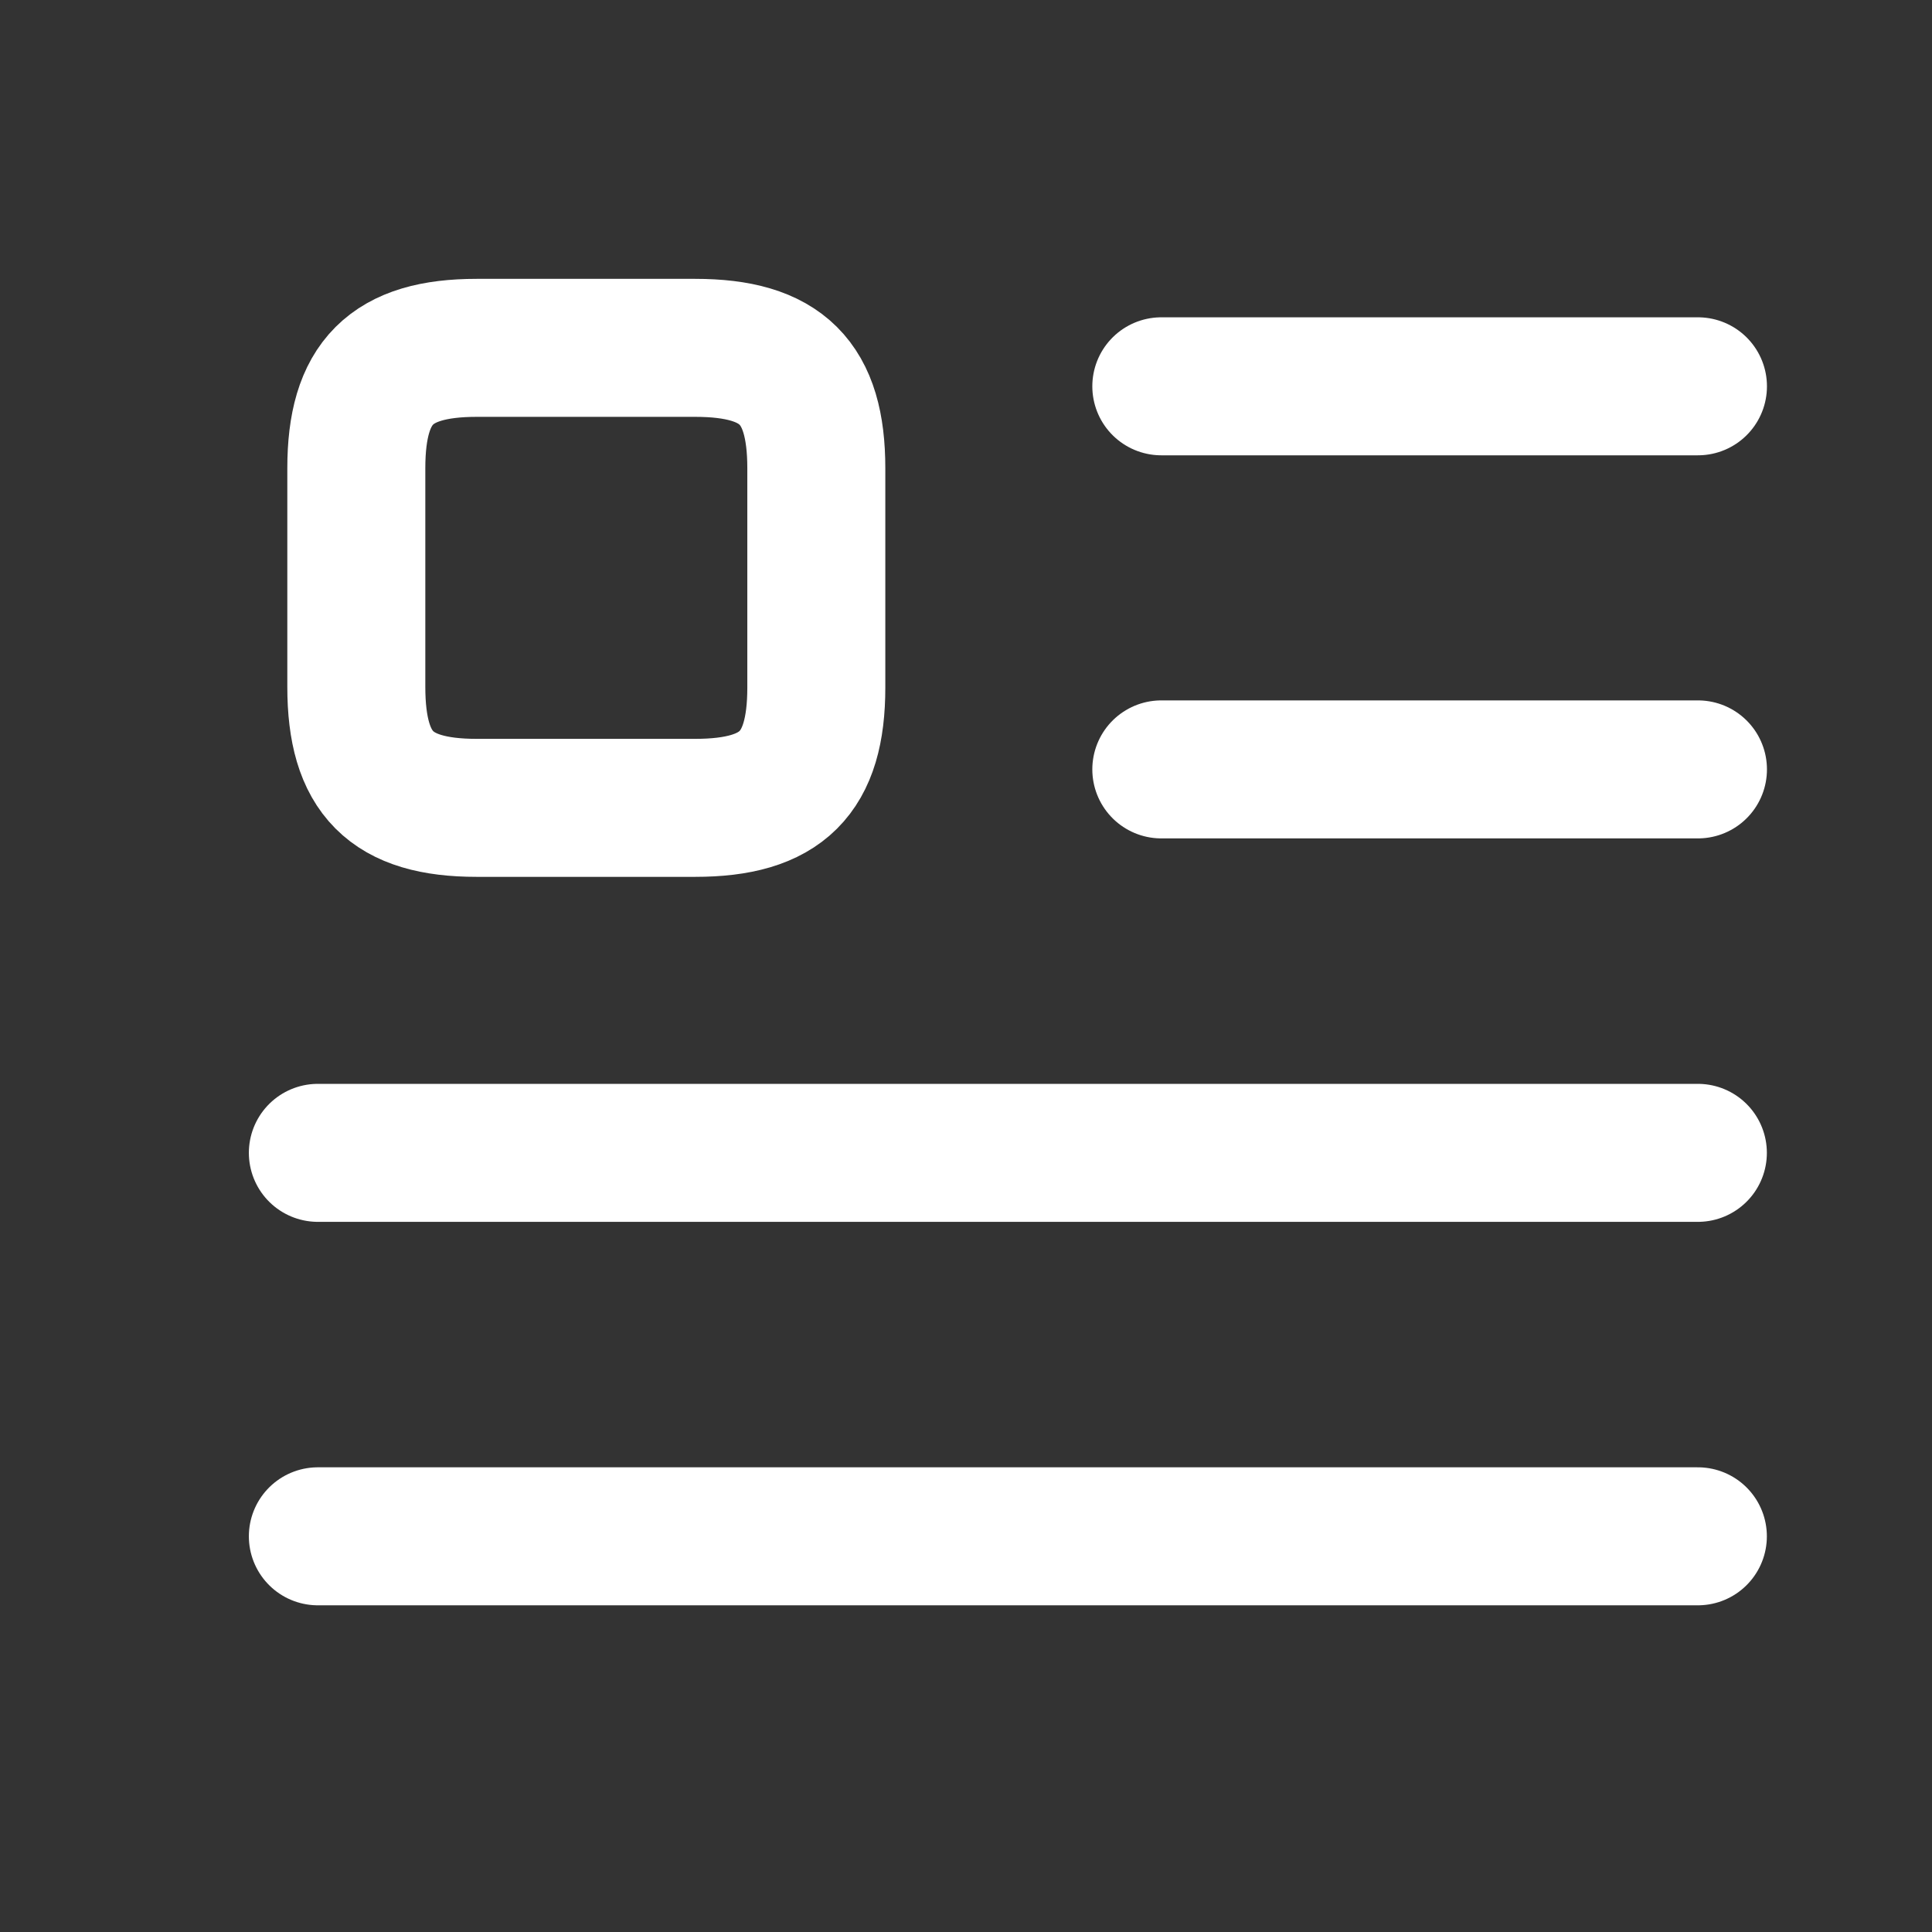 <svg width="21" height="21" viewBox="0 0 21 21" fill="none" xmlns="http://www.w3.org/2000/svg">
<rect x="0" y="0" width="21" height="21" fill="#333333" stroke="none"/>
<g clip-path="url(#clip0_273_1516)">
<path d="M12.623 4.199H18.456" stroke="white" stroke-width="1.5" stroke-linecap="round" stroke-linejoin="round"/>
<path d="M12.623 8.363H18.456" stroke="white" stroke-width="1.5" stroke-linecap="round" stroke-linejoin="round"/>
<path d="M3.455 12.531H18.455" stroke="white" stroke-width="1.5" stroke-linecap="round" stroke-linejoin="round"/>
<path d="M3.455 16.699H18.455" stroke="white" stroke-width="1.5" stroke-linecap="round" stroke-linejoin="round"/>
<path d="M8.873 7.473V5.09C8.873 4.156 8.498 3.781 7.556 3.781H5.181C4.248 3.781 3.873 4.156 3.873 5.09V7.465C3.873 8.406 4.248 8.781 5.181 8.781H7.556C8.498 8.781 8.873 8.406 8.873 7.473Z" stroke="white" stroke-width="1.5" stroke-linecap="round" stroke-linejoin="round"/>
</g>
<defs>
<clipPath id="clip0_273_1516">
<rect width="20" height="20" fill="white" transform="translate(0.955 0.449)"/>
</clipPath>
</defs>
</svg>
